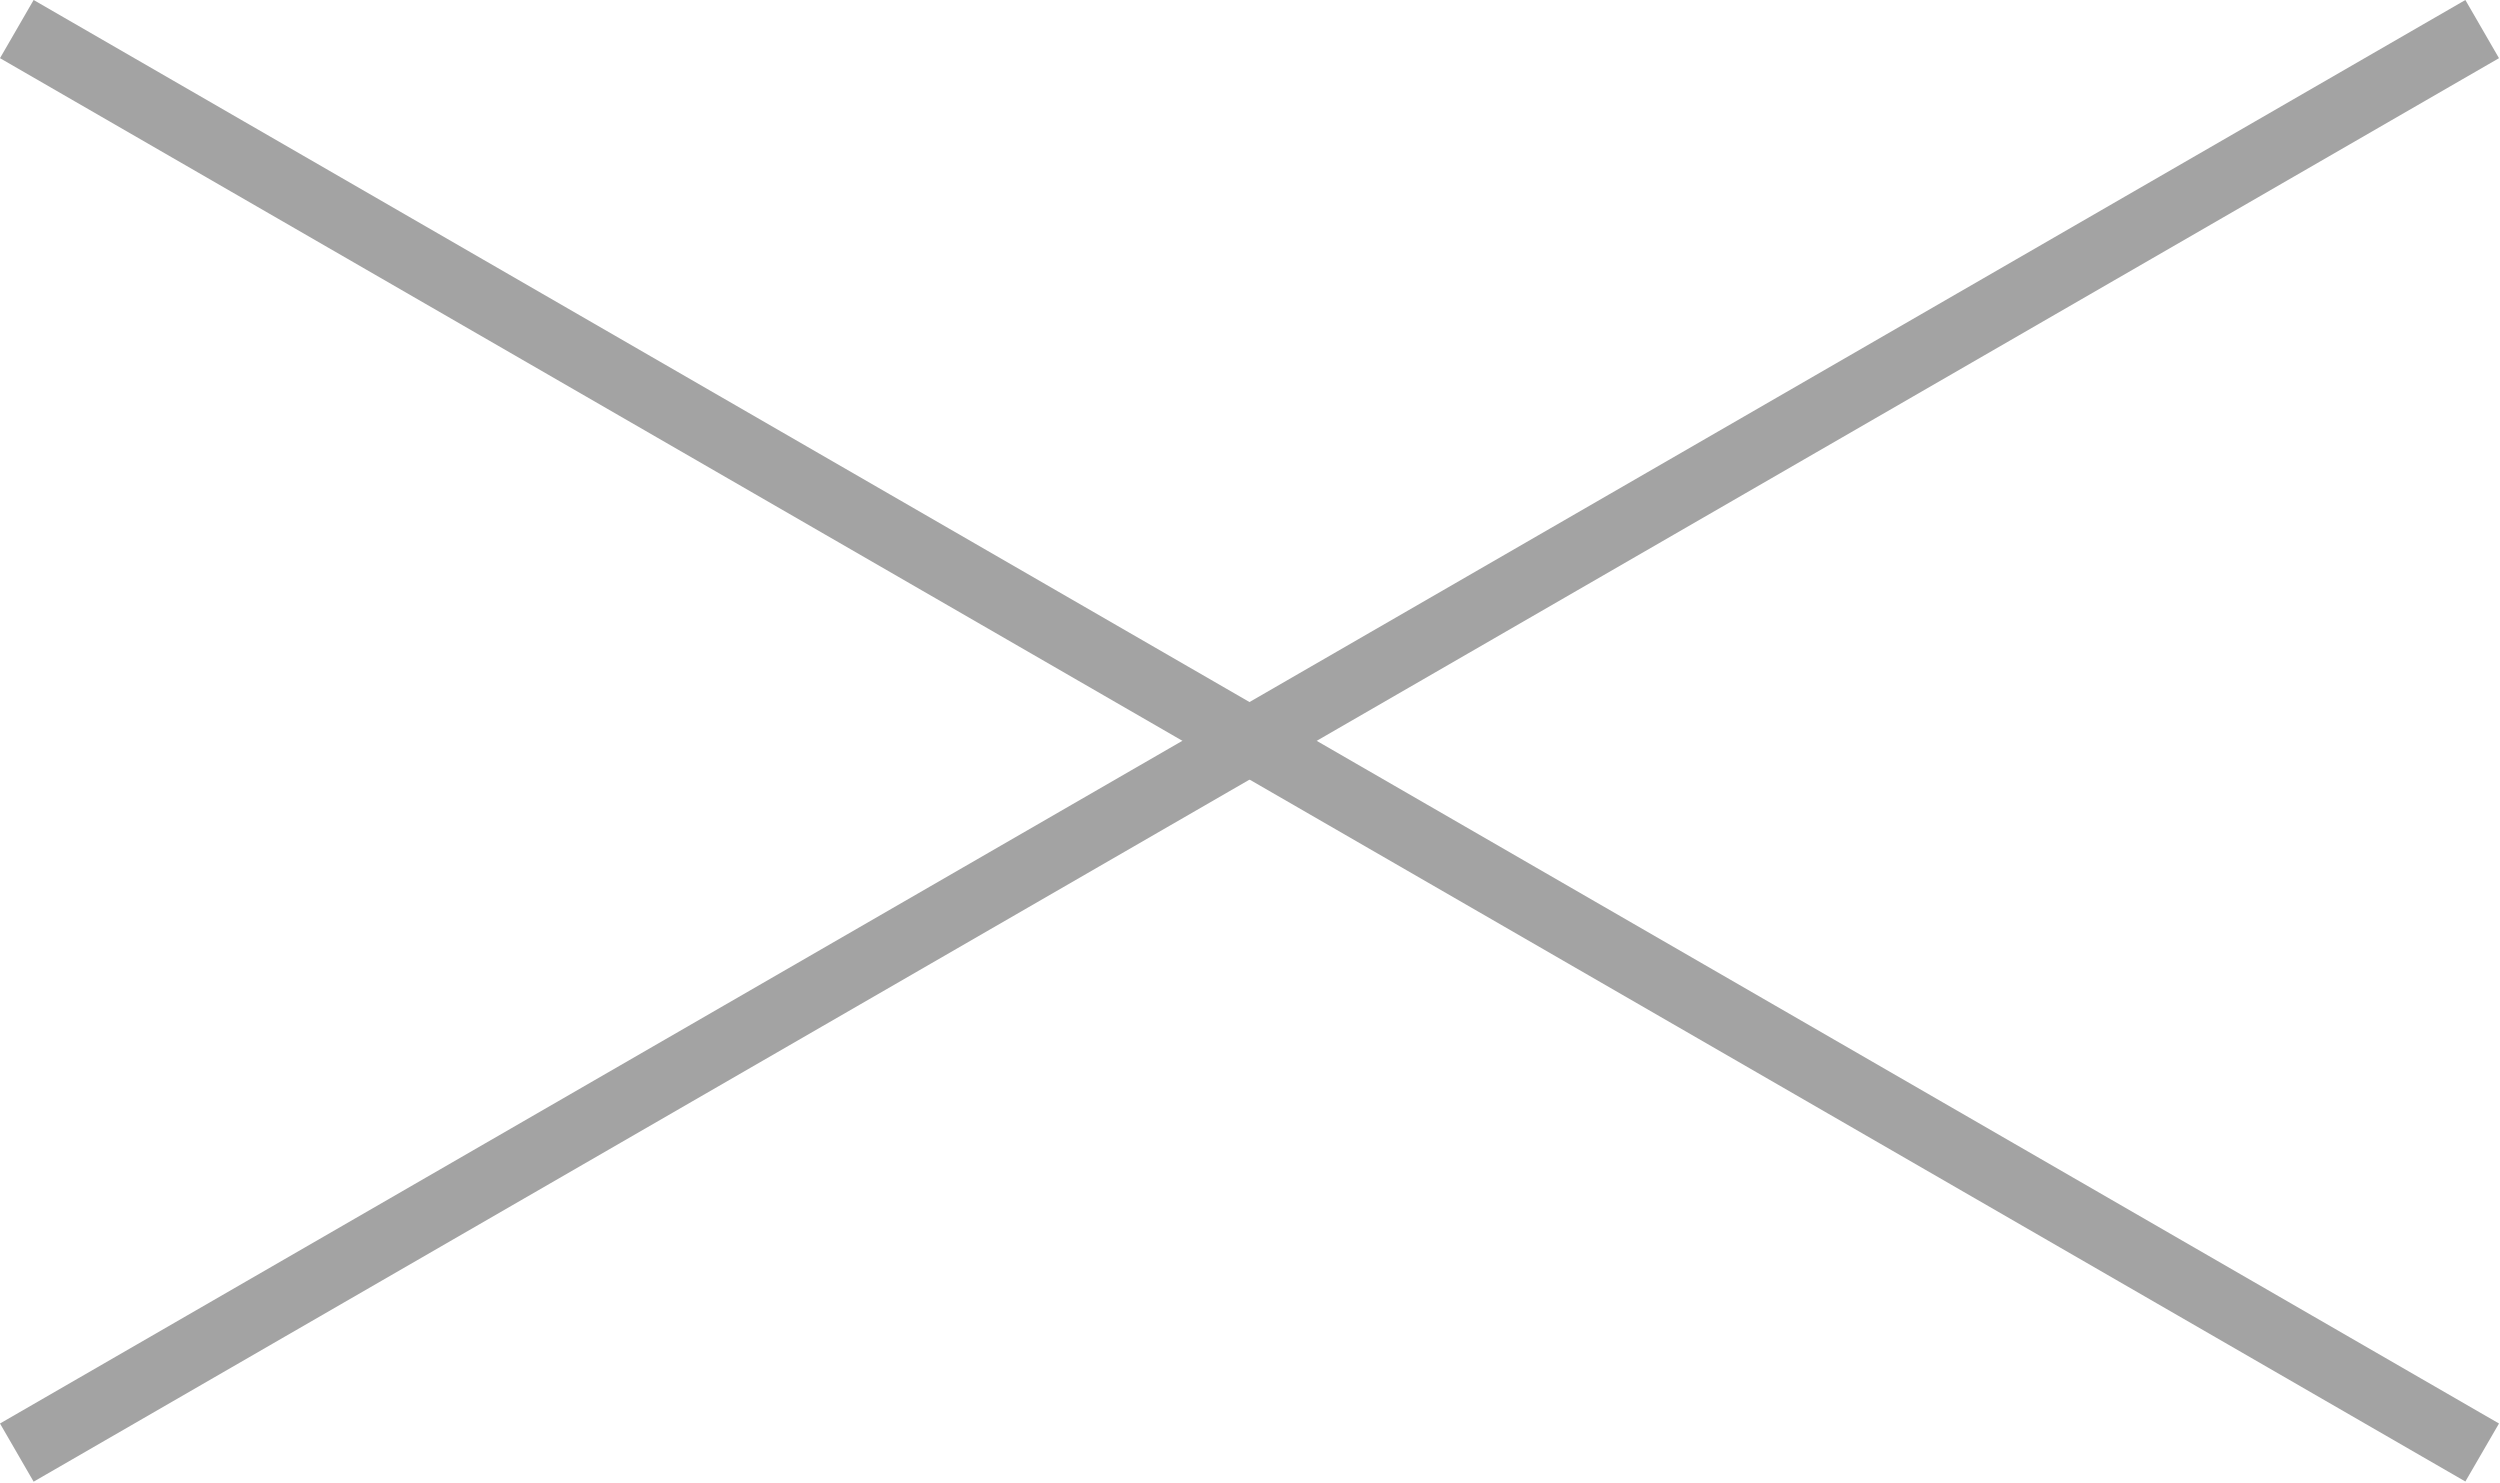 <?xml version="1.0" encoding="UTF-8"?> <!-- Generator: Adobe Illustrator 26.1.0, SVG Export Plug-In . SVG Version: 6.00 Build 0) --> <svg xmlns="http://www.w3.org/2000/svg" xmlns:xlink="http://www.w3.org/1999/xlink" id="Слой_1" x="0px" y="0px" viewBox="0 0 1487 882" style="enable-background:new 0 0 1487 882;" xml:space="preserve"> <style type="text/css"> .st0{fill:#A3A3A3;} </style> <path class="st0" d="M1486.4,846.7L20,0L0,34.6l1466.4,846.6L1486.4,846.7z"></path> <path class="st0" d="M0,846.7L1466.4,0l20,34.6L20,881.3L0,846.7z"></path> </svg> 
